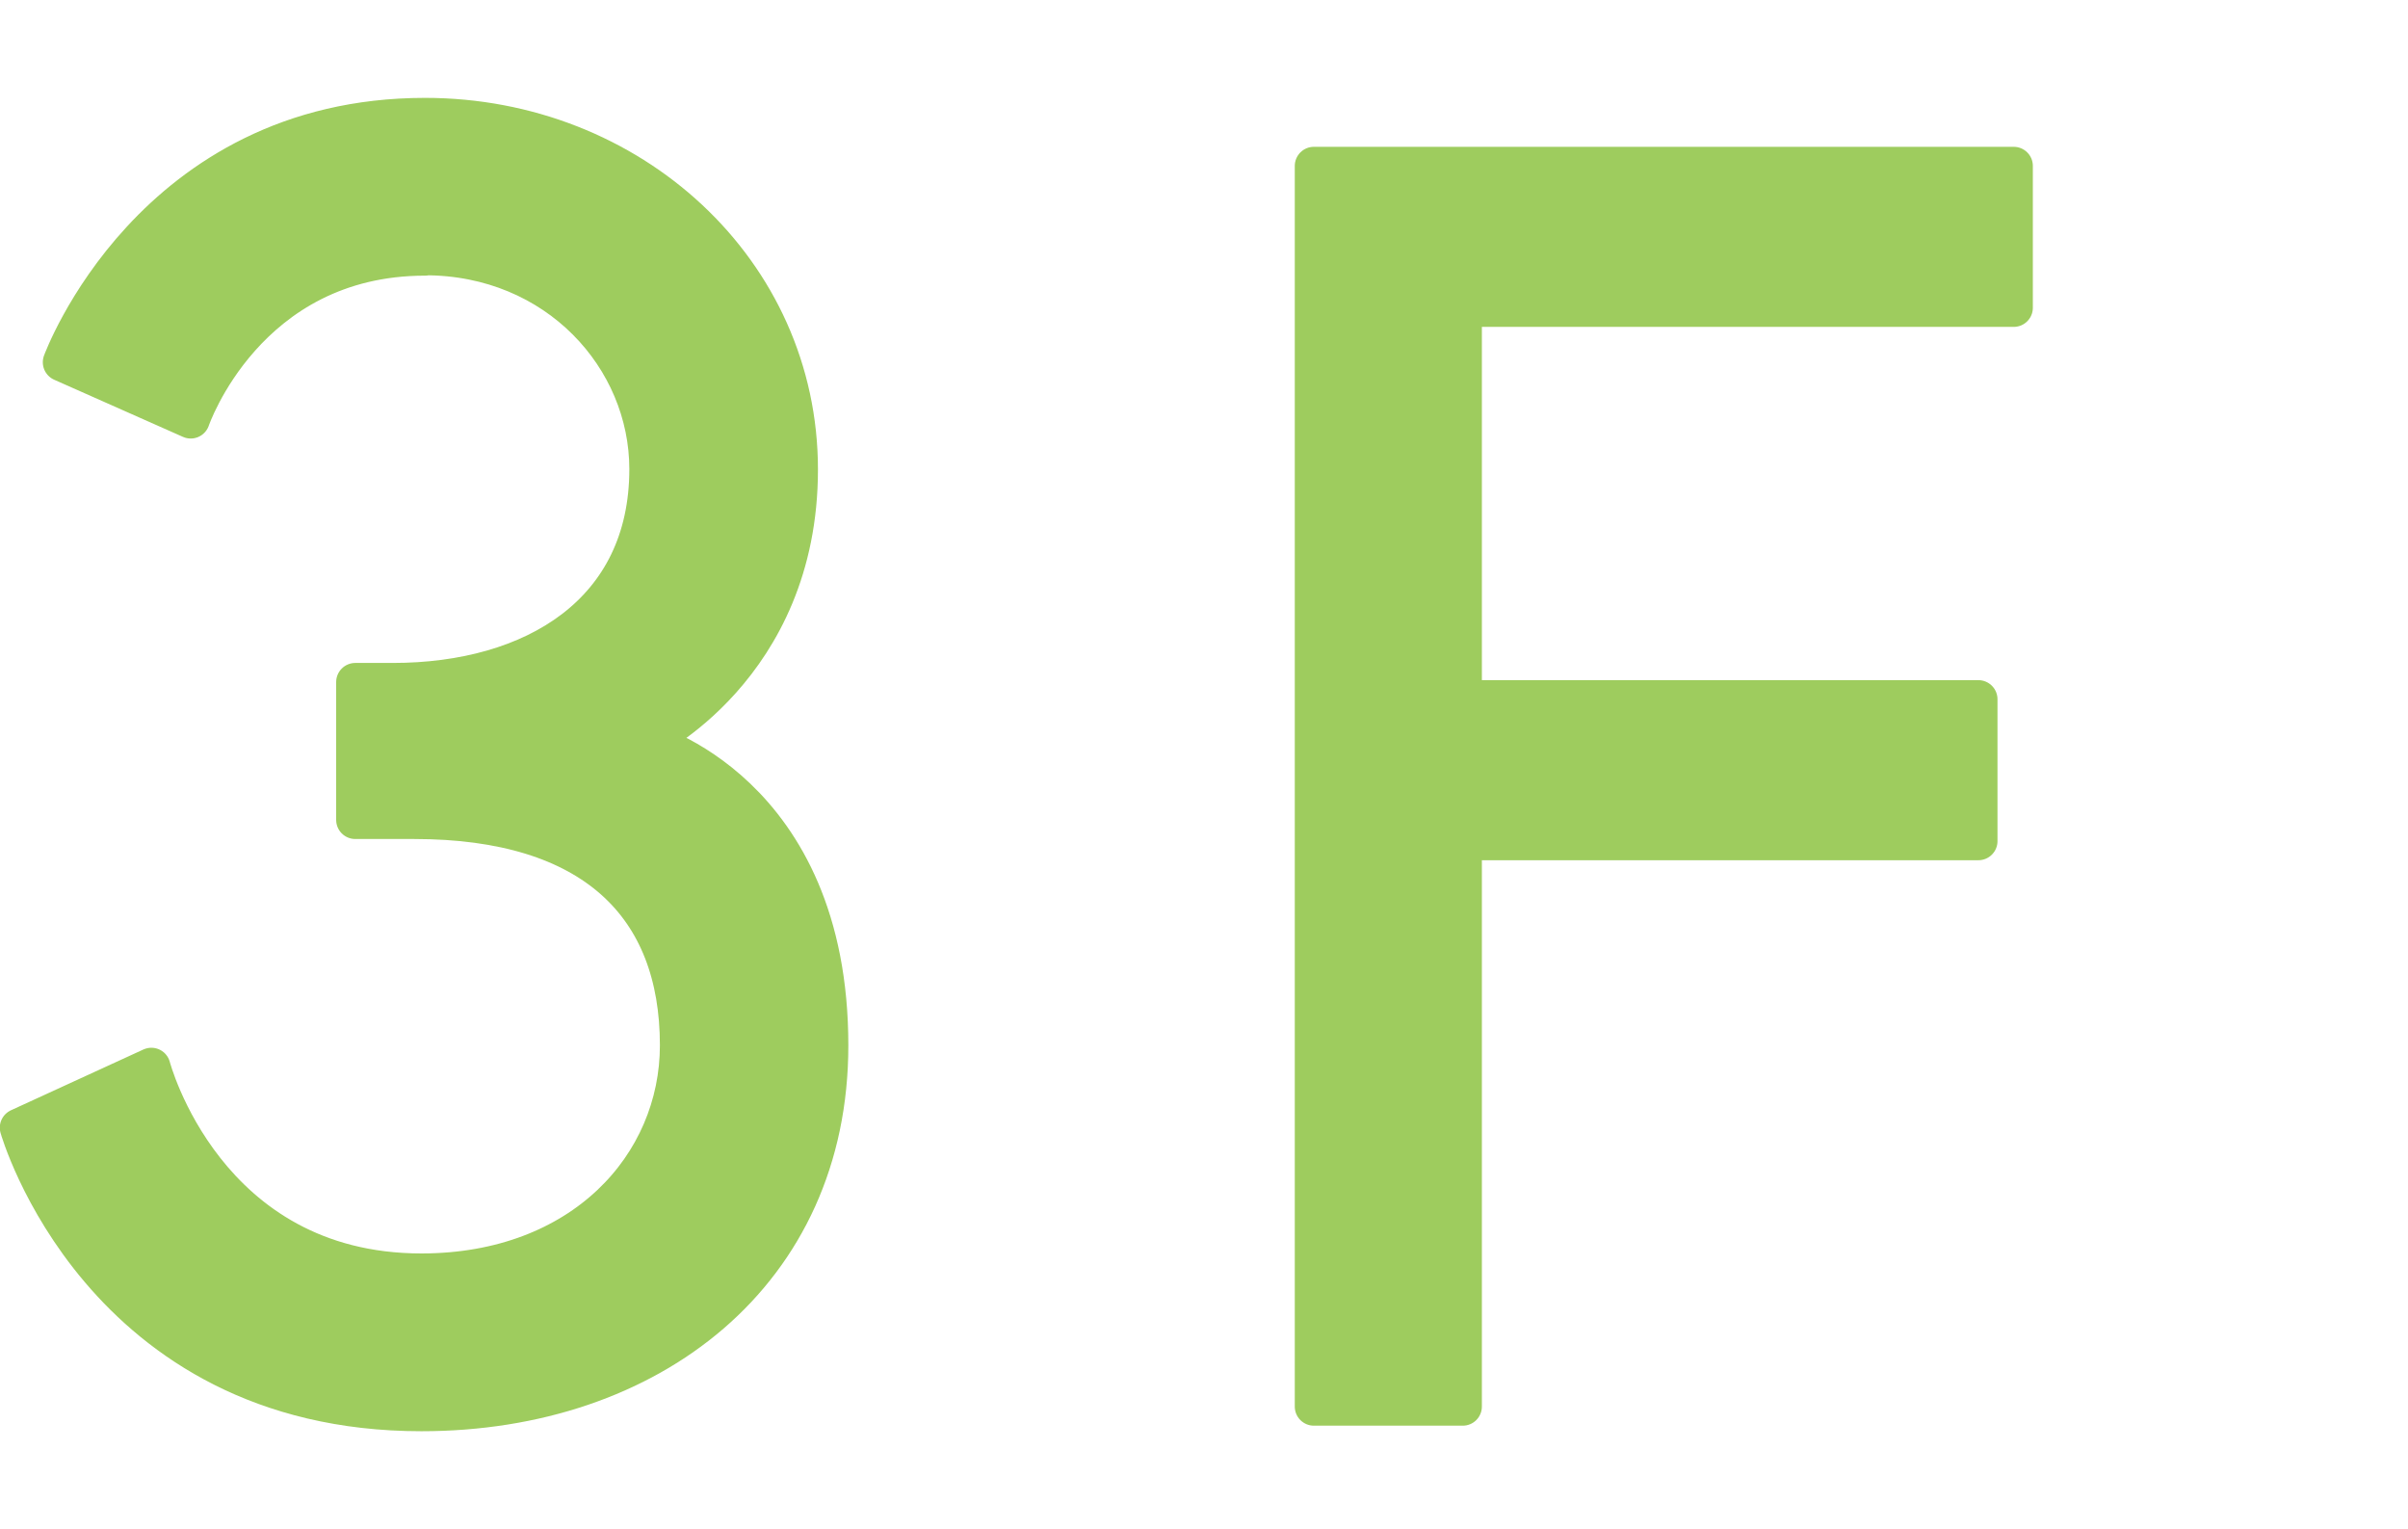 <?xml version="1.0" encoding="UTF-8"?><svg id="_レイヤー_2" xmlns="http://www.w3.org/2000/svg" viewBox="0 0 126 80"><defs><style>.cls-1{fill:none;}.cls-2{opacity:.75;}.cls-3{fill:#7dbb28;stroke:#7dbb28;stroke-linecap:round;stroke-linejoin:round;stroke-width:2px;}</style></defs><g id="header"><g class="cls-2"><path class="cls-3" d="M76.54,36.58h26.98v7.42h-26.98v29.58h-7.79V8.68h36.62v7.42h-28.83v20.49Z"/></g><g class="cls-2"><path class="cls-3" d="M22.24,13.42c-9.36,0-12.26,8.52-12.26,8.52l-6.74-2.99S7.93,6.12,22.24,6.12c10.76,0,19.56,8.05,19.56,18.44s-8.05,14.22-8.05,14.22c0,0,9.64,2.53,9.64,15.91,0,11.89-9.36,19.18-21.34,19.18-16.84,0-21.06-14.88-21.06-14.88l6.93-3.18s2.81,10.76,14.13,10.76c8.42,0,13.48-5.62,13.48-11.89,0-7.3-4.49-11.79-13.85-11.79h-3.09v-7.21h1.96c7.39,0,13.38-3.65,13.38-11.14,0-5.8-4.77-11.14-11.7-11.14Z"/></g><rect class="cls-1" x="1" width="125" height="80"/></g></svg>
